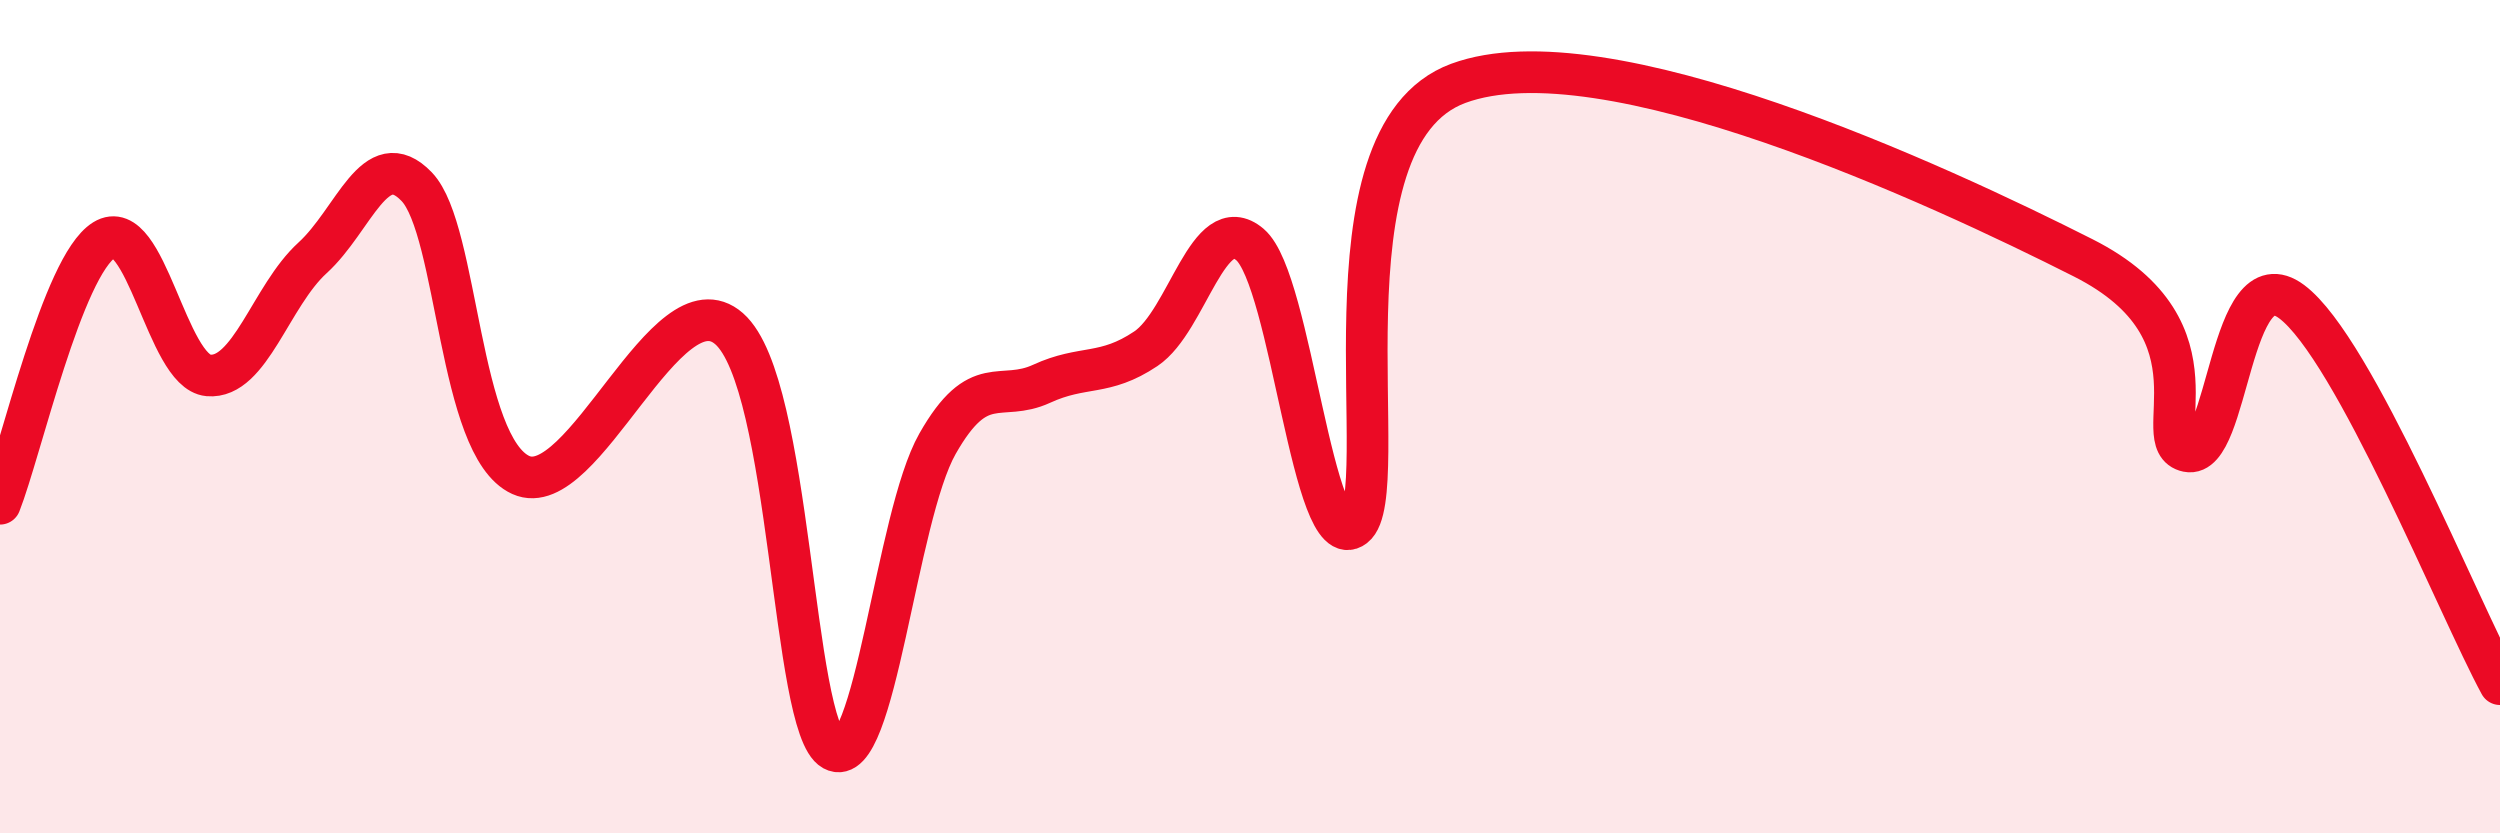 
    <svg width="60" height="20" viewBox="0 0 60 20" xmlns="http://www.w3.org/2000/svg">
      <path
        d="M 0,12.09 C 0.5,10.82 1.5,6.38 2.5,5.76 C 3.5,5.14 4,8.92 5,9.01 C 6,9.1 6.5,7.1 7.5,6.19 C 8.5,5.28 9,3.44 10,4.48 C 11,5.52 11,10.72 12.5,11.4 C 14,12.08 16,6.57 17.5,7.89 C 19,9.21 19,17.45 20,18 C 21,18.55 21.5,12.41 22.5,10.65 C 23.5,8.89 24,9.67 25,9.21 C 26,8.75 26.5,9.04 27.5,8.37 C 28.5,7.7 29,5.02 30,5.87 C 31,6.72 31.5,13.41 32.5,12.64 C 33.5,11.87 31.5,3.29 35,2 C 38.5,0.71 46.5,4.42 50,6.19 C 53.5,7.96 51.5,10.62 52.5,10.83 C 53.5,11.04 53.5,6.12 55,7.24 C 56.5,8.36 59,14.58 60,16.42L60 20L0 20Z"
        fill="#EB0A25"
        opacity="0.1"
        stroke-linecap="round"
        stroke-linejoin="round"
      />
      <path
        d="M 0,12.09 C 0.5,10.82 1.5,6.38 2.5,5.76 C 3.5,5.14 4,8.92 5,9.01 C 6,9.1 6.5,7.1 7.5,6.19 C 8.5,5.28 9,3.44 10,4.48 C 11,5.52 11,10.72 12.5,11.4 C 14,12.08 16,6.57 17.5,7.89 C 19,9.21 19,17.45 20,18 C 21,18.55 21.5,12.41 22.5,10.65 C 23.5,8.89 24,9.67 25,9.21 C 26,8.75 26.5,9.04 27.5,8.37 C 28.5,7.7 29,5.02 30,5.87 C 31,6.72 31.5,13.41 32.5,12.64 C 33.5,11.87 31.5,3.29 35,2 C 38.5,0.71 46.5,4.42 50,6.19 C 53.5,7.96 51.5,10.62 52.5,10.83 C 53.5,11.04 53.5,6.12 55,7.24 C 56.5,8.36 59,14.58 60,16.42"
        stroke="#EB0A25"
        stroke-width="1"
        fill="none"
        stroke-linecap="round"
        stroke-linejoin="round"
      />
    </svg>
  